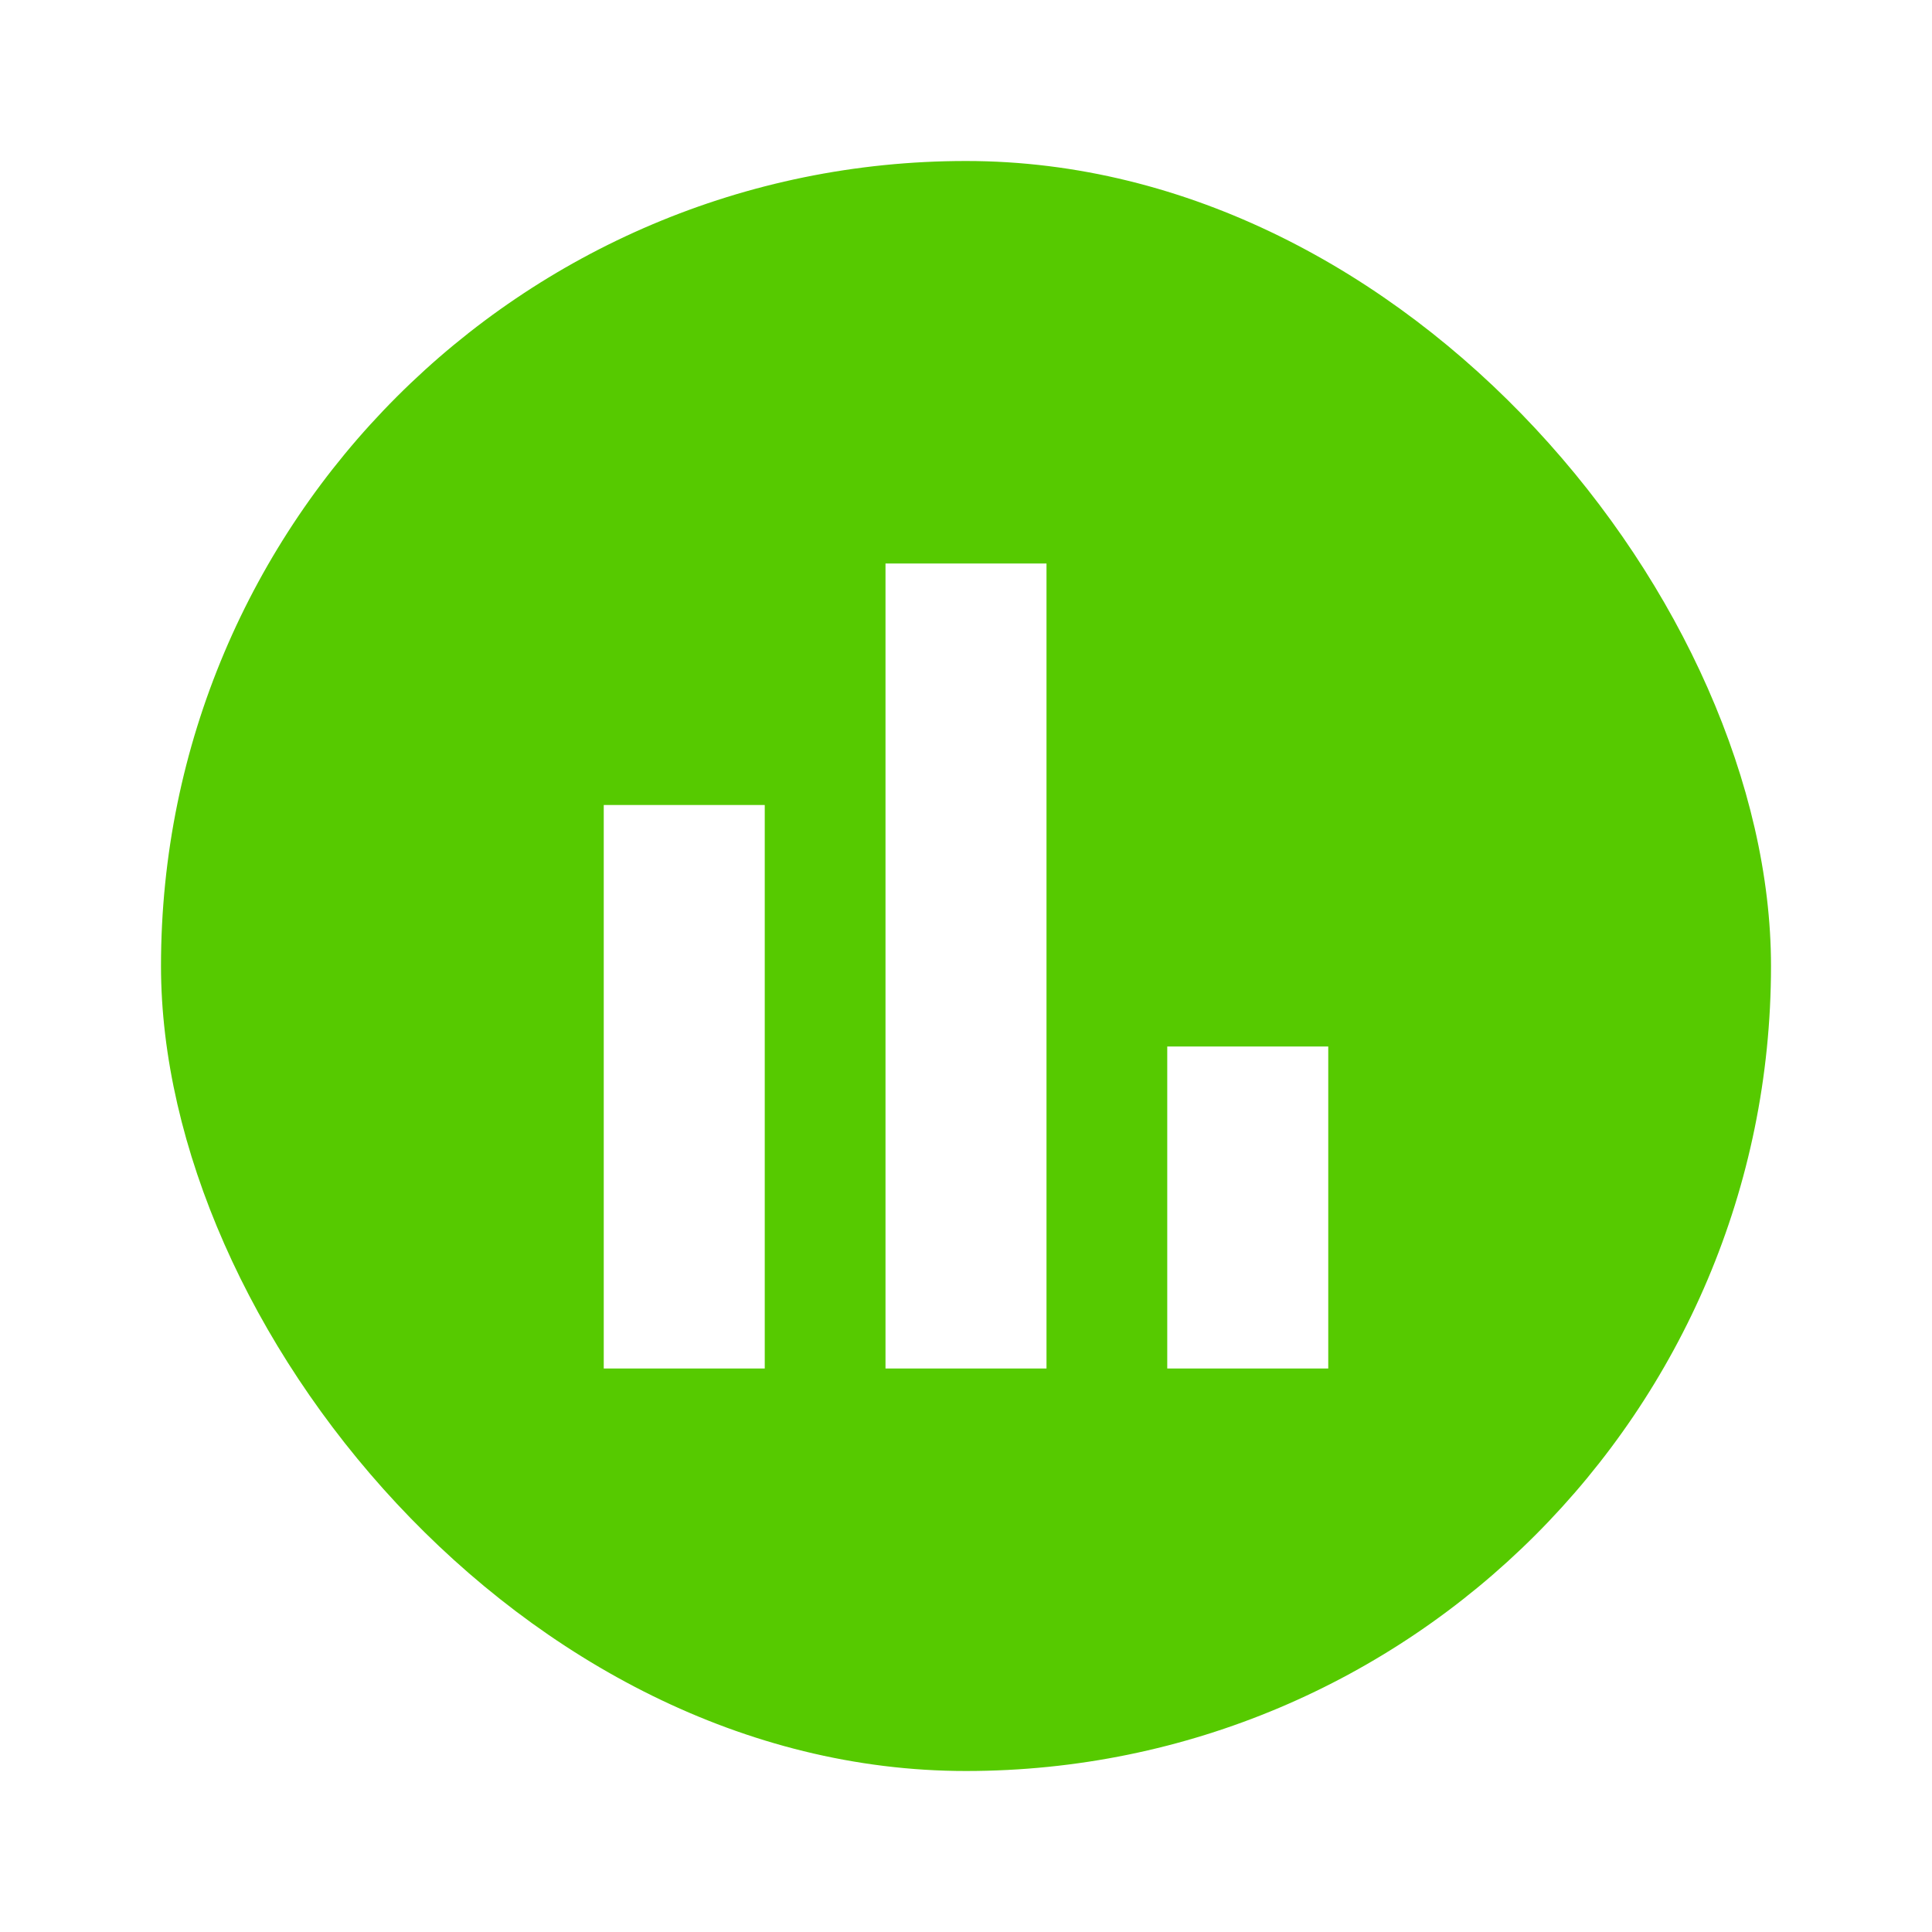 <svg width="48" height="48" viewBox="0 0 48 48" fill="none" xmlns="http://www.w3.org/2000/svg">
<g filter="url(#filter0_d_6_1323)">
<rect x="4" width="40" height="40" rx="20" fill="#56CA00"/>
<path d="M15 30V16H19V30H15ZM22 30V10H26V30H22ZM29 30V22H33V30H29Z" fill="white"/>
</g>
<defs>
<filter id="filter0_d_6_1323" x="0" y="0" width="48" height="48" filterUnits="userSpaceOnUse" color-interpolation-filters="sRGB">
<feFlood flood-opacity="0" result="BackgroundImageFix"/>
<feColorMatrix in="SourceAlpha" type="matrix" values="0 0 0 0 0 0 0 0 0 0 0 0 0 0 0 0 0 0 127 0" result="hardAlpha"/>
<feMorphology radius="4" operator="erode" in="SourceAlpha" result="effect1_dropShadow_6_1323"/>
<feOffset dy="4"/>
<feGaussianBlur stdDeviation="4"/>
<feComposite in2="hardAlpha" operator="out"/>
<feColorMatrix type="matrix" values="0 0 0 0 0.227 0 0 0 0 0.208 0 0 0 0 0.255 0 0 0 0.42 0"/>
<feBlend mode="normal" in2="BackgroundImageFix" result="effect1_dropShadow_6_1323"/>
<feBlend mode="normal" in="SourceGraphic" in2="effect1_dropShadow_6_1323" result="shape"/>
</filter>
</defs>
</svg>
